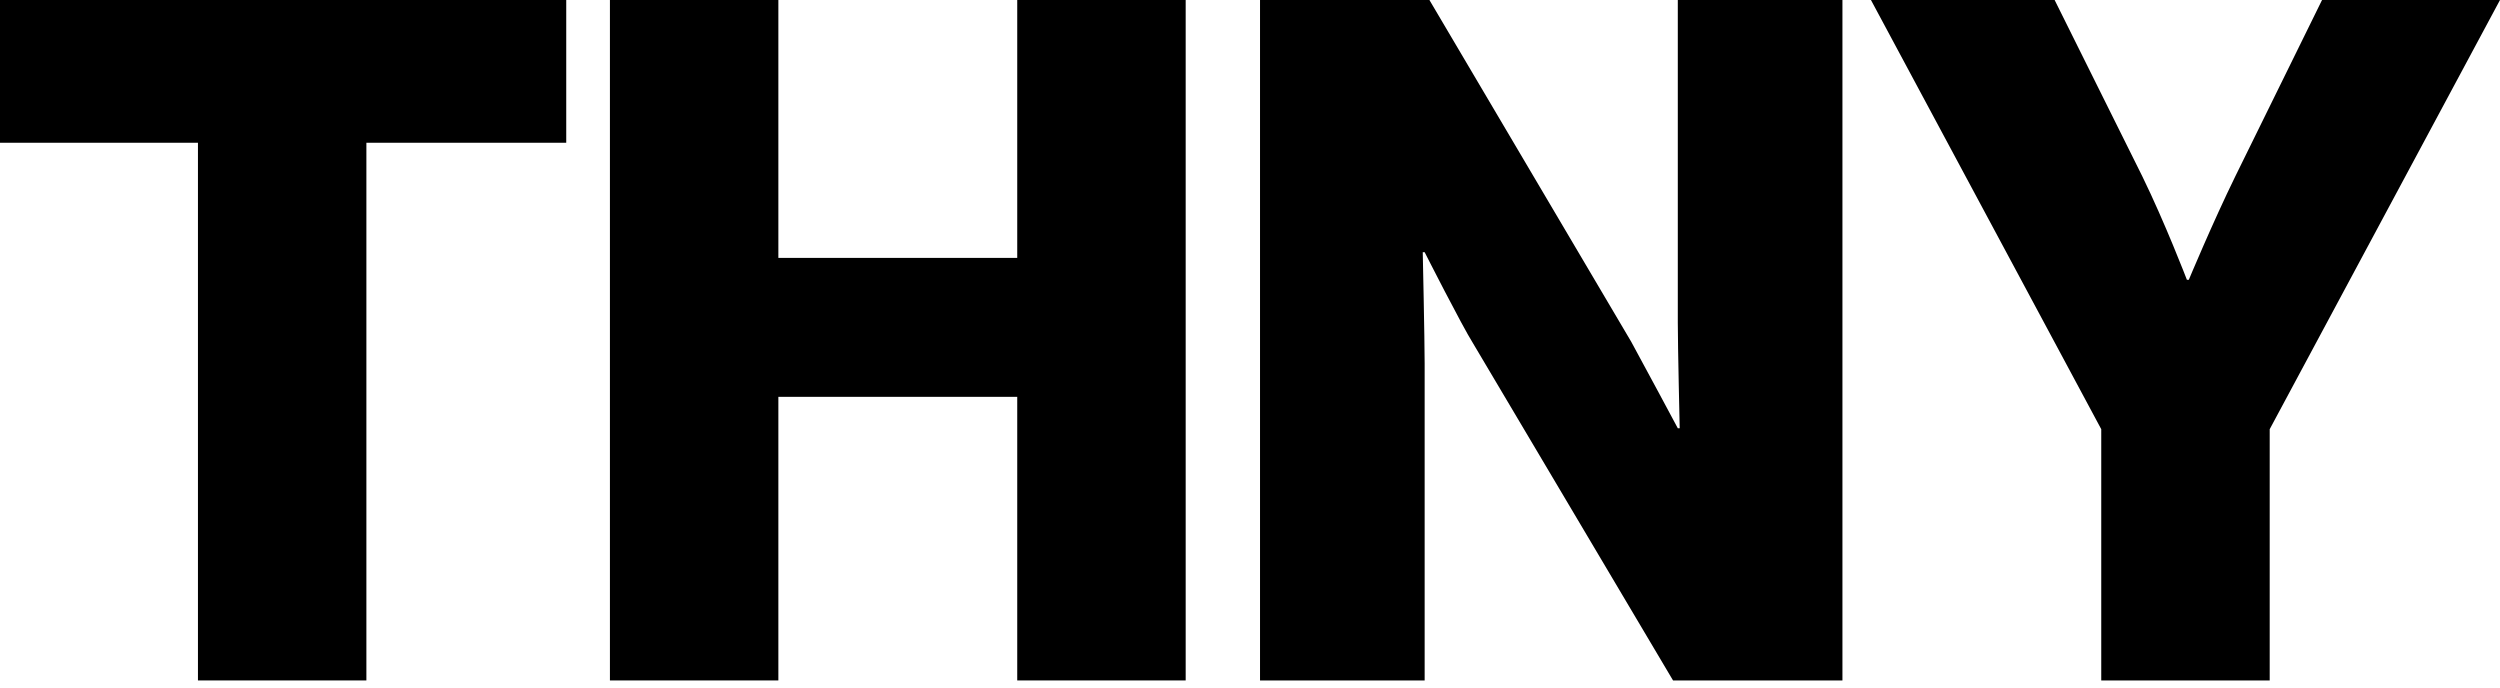 <svg width="200" height="55" viewBox="0 0 200 55" fill="none" xmlns="http://www.w3.org/2000/svg">
<path d="M168.1 54.435V34.336L149.676 0H164.37L171.374 14.085C173.201 17.815 174.952 22.383 174.952 22.383H175.105C175.105 22.383 177.008 17.815 178.835 14.085L185.763 0H200L181.576 34.336V54.435H168.1Z" fill="black"/>
<path d="M100.802 54.435V0H114.353L130.493 27.332C131.331 28.854 134.224 34.26 134.224 34.26H134.376C134.376 34.26 134.224 27.712 134.224 25.809V0H147.395V54.435H133.843L117.855 27.484C116.942 26.037 113.972 20.175 113.972 20.175H113.82C113.82 20.175 113.972 27.179 113.972 29.083V54.435H100.802Z" fill="black"/>
<path d="M48.794 54.435V0H62.269V20.632H81.379V0H94.854V54.435H81.379V31.747H62.269V54.435H48.794Z" fill="black"/>
<path d="M15.836 54.435V11.42H0V0H45.299V11.42H29.311V54.435H15.836Z" fill="black"/>
</svg>
